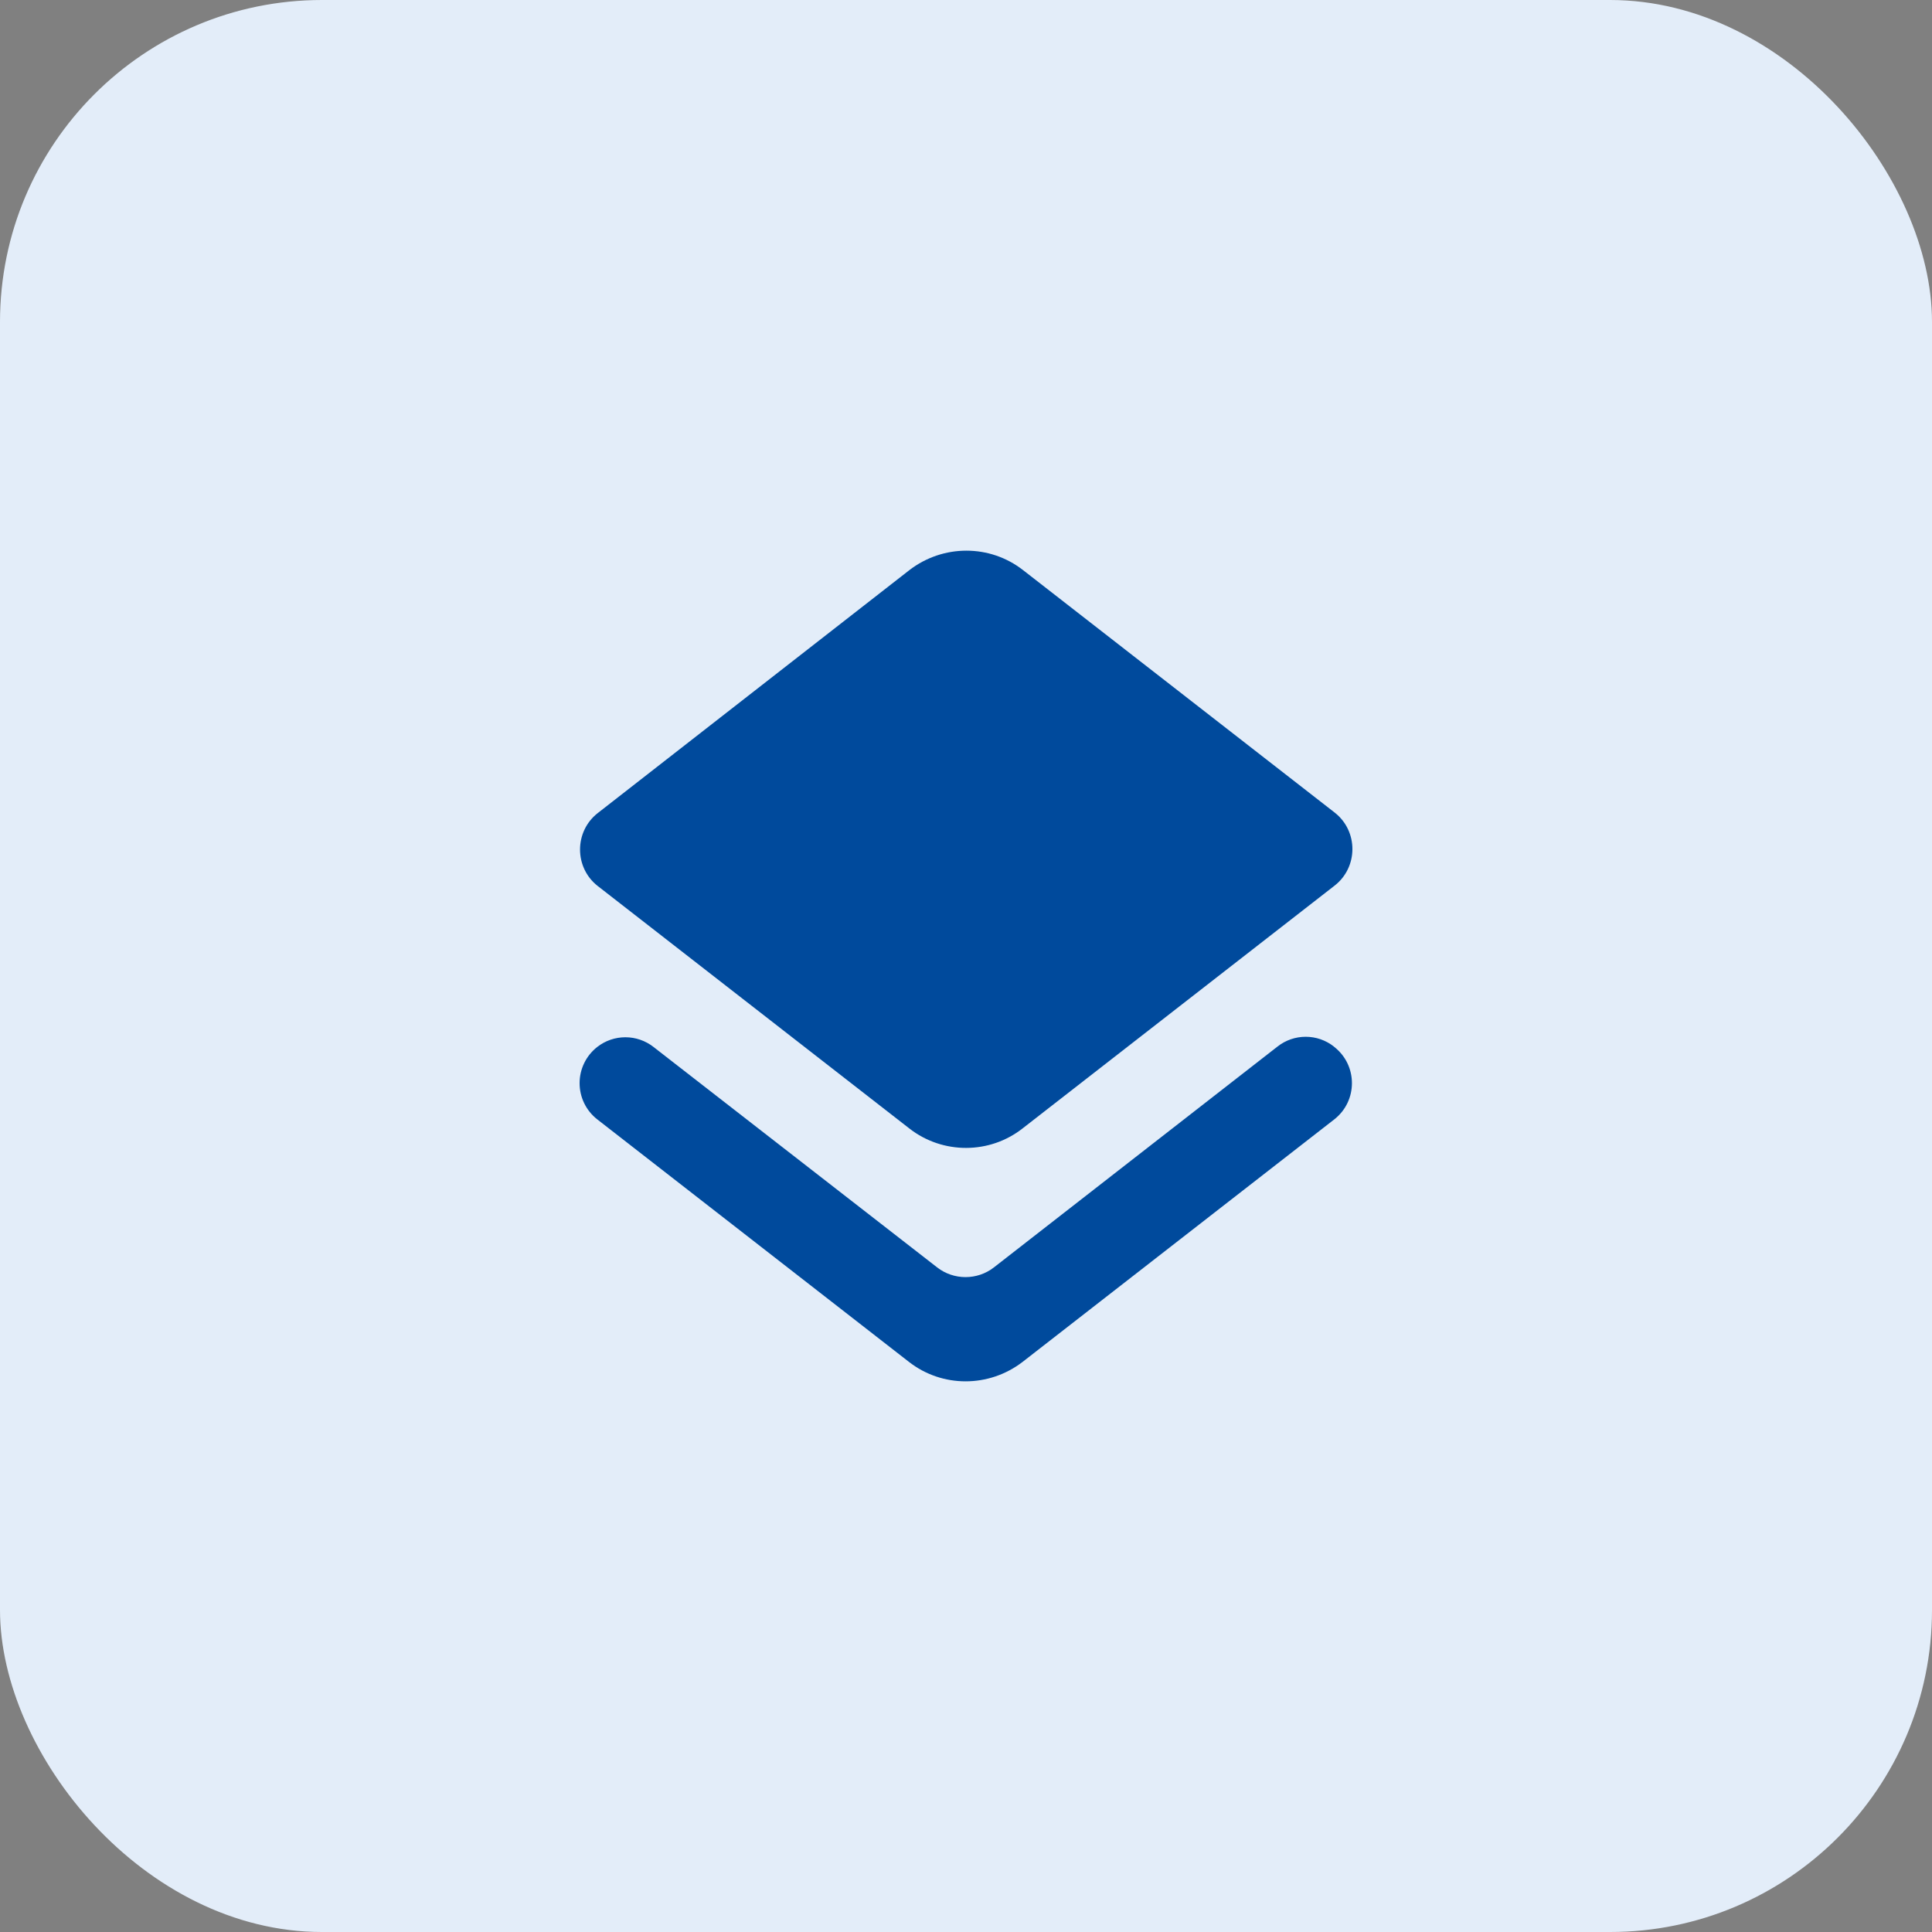 <svg width="60" height="60" viewBox="0 0 60 60" fill="none" xmlns="http://www.w3.org/2000/svg">
<rect x="0" y="0" width="60" height="60" fill="#808080" stroke="none"/>
<rect width="60" height="60" rx="10" fill="#E3EDF9"/>
<path d="M30.866 39.361C30.351 39.762 29.62 39.762 29.105 39.361L20.295 32.514C20.046 32.319 19.738 32.213 19.422 32.213C19.105 32.213 18.797 32.319 18.548 32.514C18.377 32.648 18.239 32.818 18.144 33.013C18.049 33.208 18 33.422 18 33.638C18 33.855 18.049 34.069 18.144 34.264C18.239 34.459 18.377 34.629 18.548 34.763L28.231 42.297C29.262 43.099 30.709 43.099 31.755 42.297L41.438 34.763C42.168 34.19 42.168 33.087 41.438 32.514L41.423 32.5C41.174 32.304 40.866 32.198 40.55 32.198C40.233 32.198 39.925 32.304 39.676 32.5L30.866 39.361ZM31.769 35.035L41.452 27.5C42.183 26.927 42.183 25.81 41.452 25.237L31.769 17.703C30.738 16.901 29.291 16.901 28.245 17.703L18.562 25.252C17.831 25.825 17.831 26.942 18.562 27.515L28.245 35.049C29.276 35.852 30.738 35.852 31.769 35.035Z" fill="#004A9C"/>
</svg>
